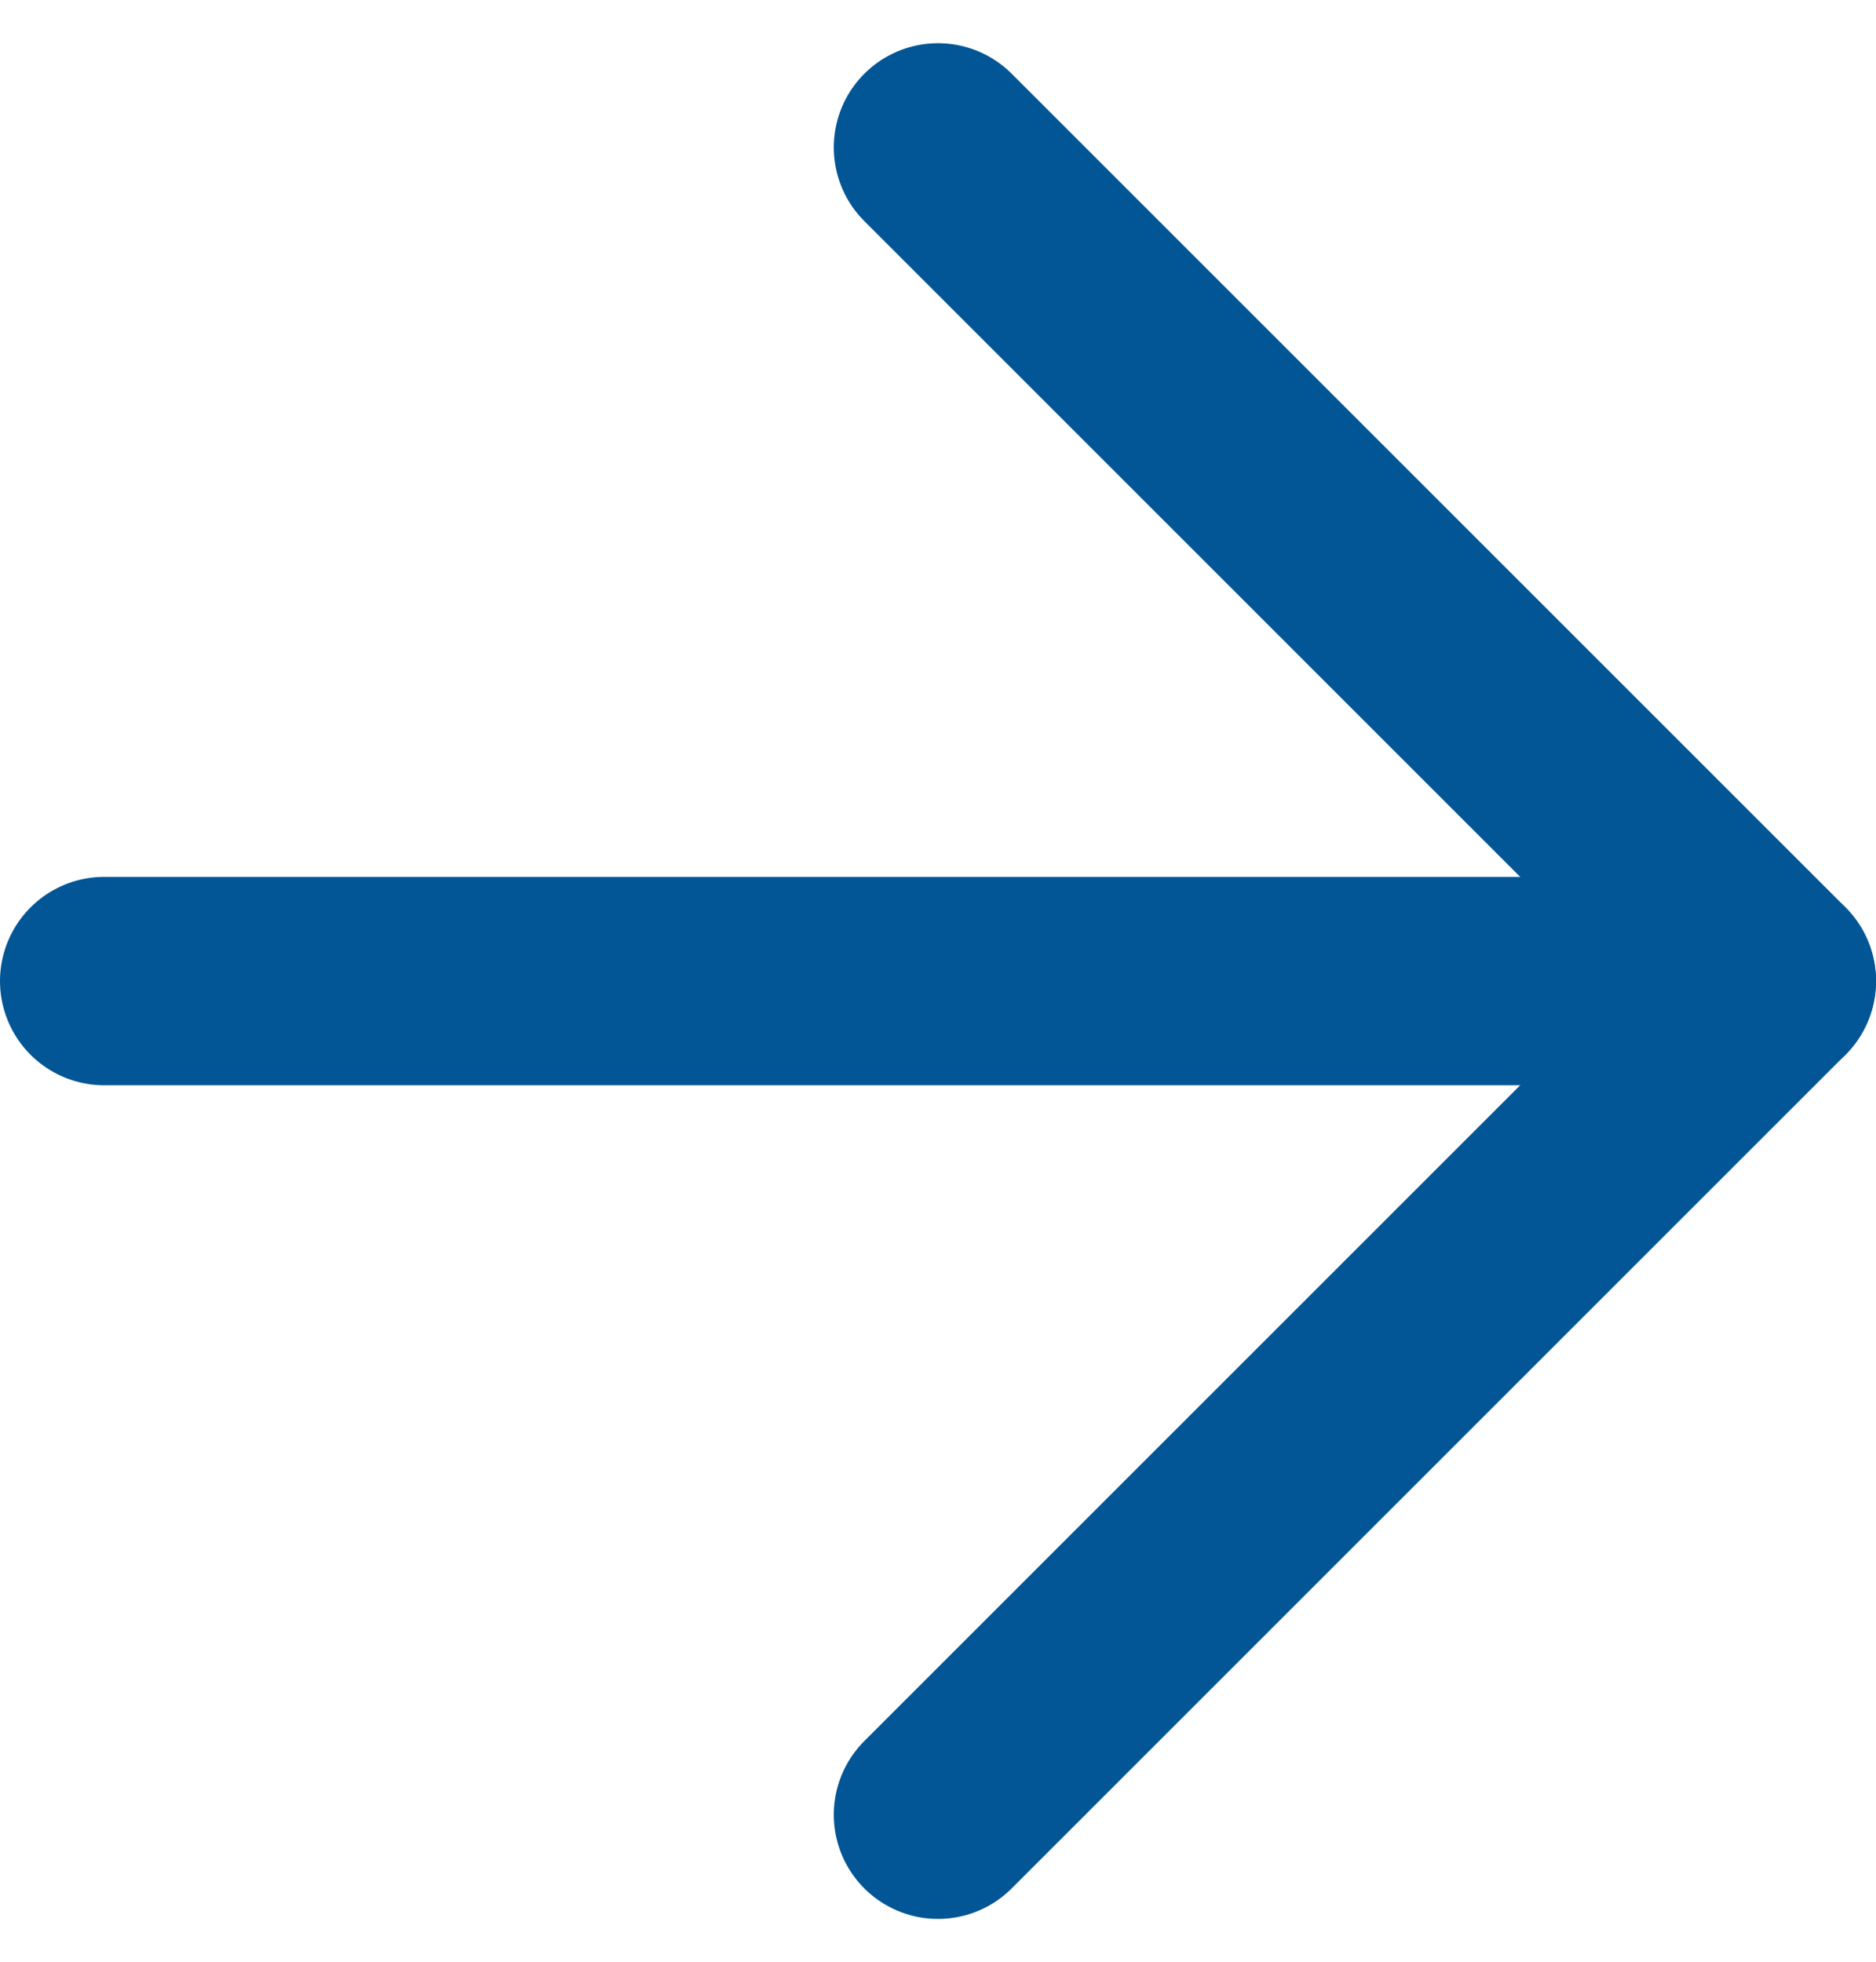 <svg xmlns="http://www.w3.org/2000/svg" width="13.5" height="14.121" viewBox="0 0 13.5 14.121"><defs><style>.a{fill:none;stroke:#025695;stroke-linecap:round;stroke-linejoin:round;stroke-width:1.5px;}</style></defs><g transform="translate(-4.25 -3.939)"><line class="a" x2="12" transform="translate(5 11)"/><path class="a" d="M12,5l6,6-6,6" transform="translate(-1)"/></g></svg>